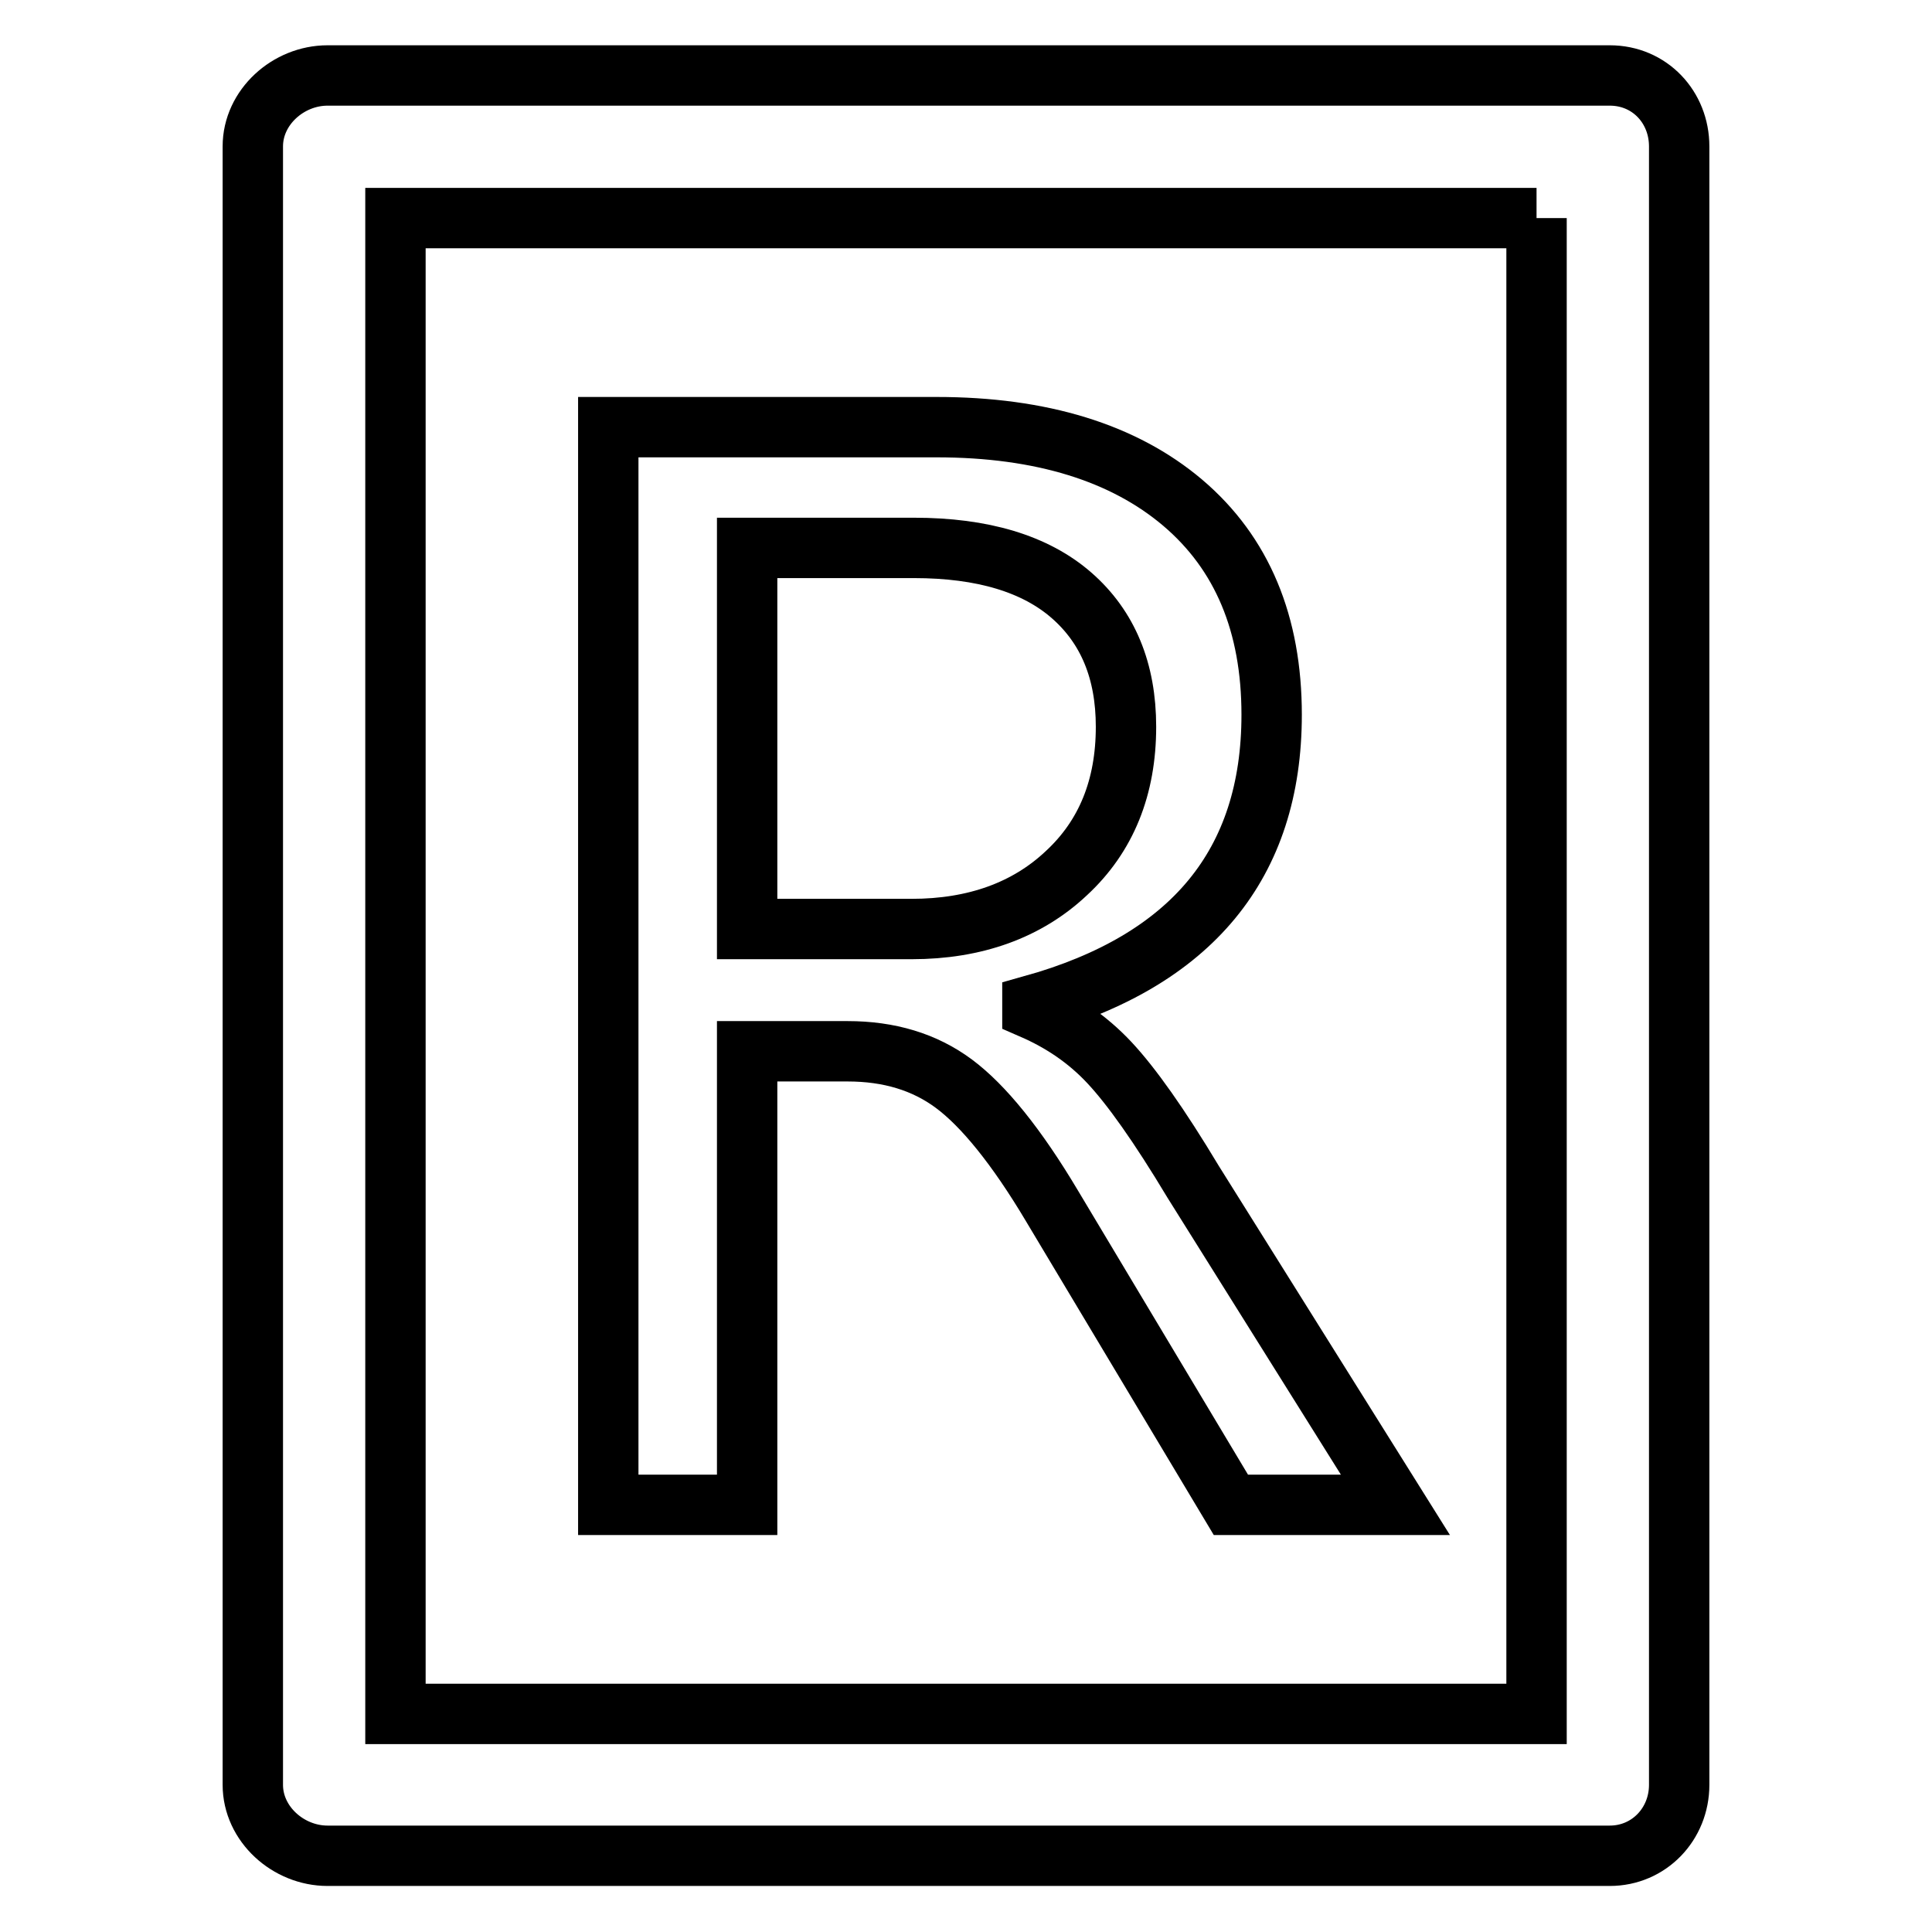<?xml version="1.0" encoding="utf-8"?>
<!-- Svg Vector Icons : http://www.onlinewebfonts.com/icon -->
<!DOCTYPE svg PUBLIC "-//W3C//DTD SVG 1.1//EN" "http://www.w3.org/Graphics/SVG/1.1/DTD/svg11.dtd">
<svg version="1.1" xmlns="http://www.w3.org/2000/svg" xmlns:xlink="http://www.w3.org/1999/xlink" x="0px" y="0px" viewBox="0 0 256 256" enable-background="new 0 0 256 256" xml:space="preserve">
<g> <path stroke-width="8" fill-opacity="0" stroke="#000000"  d="M203.6,28.9v198.2H52.4V28.9H203.6 M213.3,10H43.4c-5.2,0-9.9,4.2-9.9,9.4v217.1c0,5.2,4.7,9.4,9.9,9.4 h169.9c5.2,0,9.2-4.2,9.2-9.4V19.4C222.5,14.2,218.6,10,213.3,10L213.3,10z"/> <path stroke-width="8" fill-opacity="0" stroke="#000000"  d="M184.9,199.4h-21.8l-23.7-39.6c-4.7-7.9-9.1-13.3-13-16.2c-3.9-2.9-8.6-4.3-14.1-4.3H99v60.1H80.6V56.6 h43.5c13.9,0,24.8,3.4,32.6,10c7.9,6.7,11.8,16.1,11.8,28.1c0,19.8-10.6,32.6-31.7,38.5v0.5c3.9,1.7,7.3,4,10.2,7.1 c2.9,3.1,6.6,8.3,11.1,15.8L184.9,199.4L184.9,199.4z M99,72.7v50.4h21.8c8.4,0,15.3-2.5,20.5-7.4c5.3-4.9,7.9-11.4,7.9-19.4 c0-7.4-2.4-13.2-7.2-17.4c-4.8-4.2-11.8-6.3-20.9-6.3H99z"/></g>
</svg>